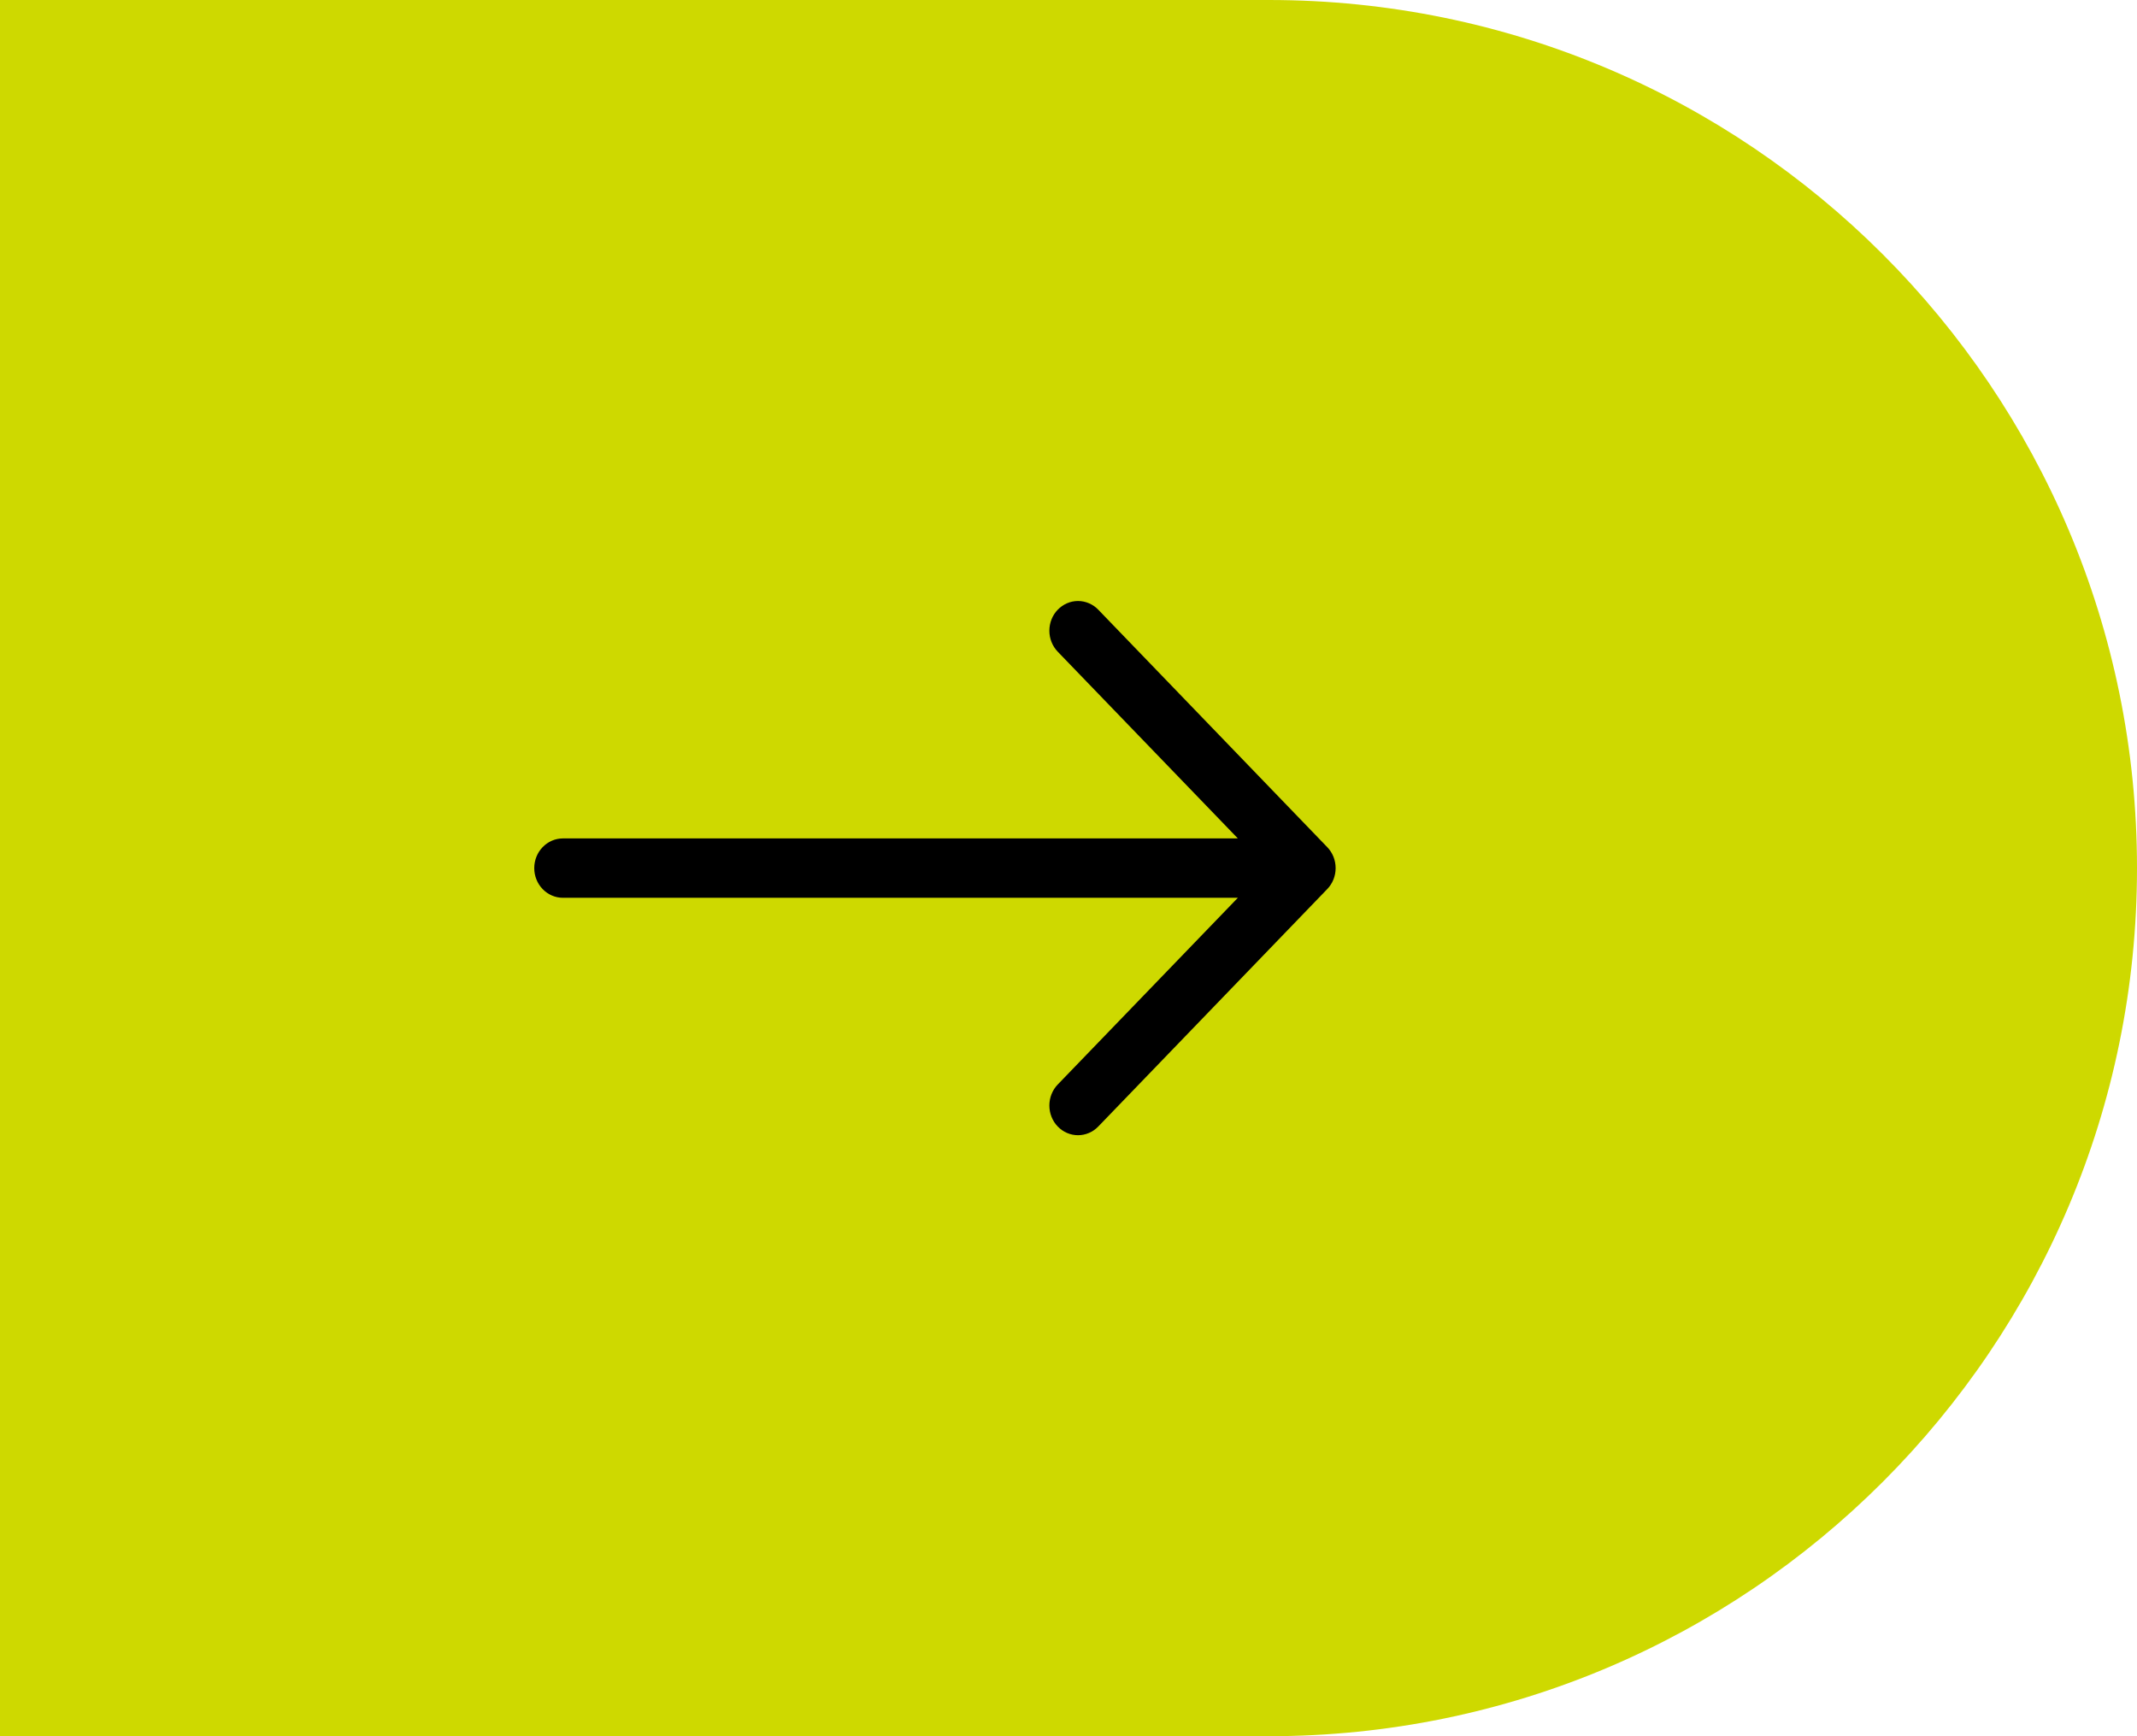 <?xml version="1.0" encoding="UTF-8"?> <svg xmlns="http://www.w3.org/2000/svg" width="64" height="52" viewBox="0 0 64 52" fill="none"> <path d="M64 26C64 11.641 52.359 0 38 0H0V52H38C52.359 52 64 40.359 64 26Z" fill="#CED900"></path> <path fill-rule="evenodd" clip-rule="evenodd" d="M16 26C16 25.764 16.09 25.538 16.251 25.372C16.412 25.205 16.63 25.111 16.857 25.111H37.072L31.678 19.519C31.598 19.436 31.535 19.338 31.492 19.23C31.449 19.122 31.427 19.007 31.427 18.89C31.427 18.773 31.449 18.657 31.492 18.549C31.535 18.441 31.598 18.343 31.678 18.261C31.758 18.178 31.852 18.113 31.956 18.068C32.06 18.023 32.172 18 32.285 18C32.397 18 32.509 18.023 32.613 18.068C32.717 18.113 32.812 18.178 32.892 18.261L39.748 25.371C39.828 25.453 39.891 25.551 39.935 25.659C39.978 25.767 40 25.883 40 26C40 26.117 39.978 26.233 39.935 26.341C39.891 26.449 39.828 26.547 39.748 26.629L32.892 33.739C32.812 33.822 32.717 33.888 32.613 33.932C32.509 33.977 32.397 34 32.285 34C32.172 34 32.06 33.977 31.956 33.932C31.852 33.888 31.758 33.822 31.678 33.739C31.598 33.657 31.535 33.559 31.492 33.451C31.449 33.343 31.427 33.227 31.427 33.11C31.427 32.993 31.449 32.877 31.492 32.77C31.535 32.662 31.598 32.563 31.678 32.481L37.072 26.889H16.857C16.63 26.889 16.412 26.795 16.251 26.628C16.09 26.462 16 26.236 16 26Z" fill="black"></path> </svg> 